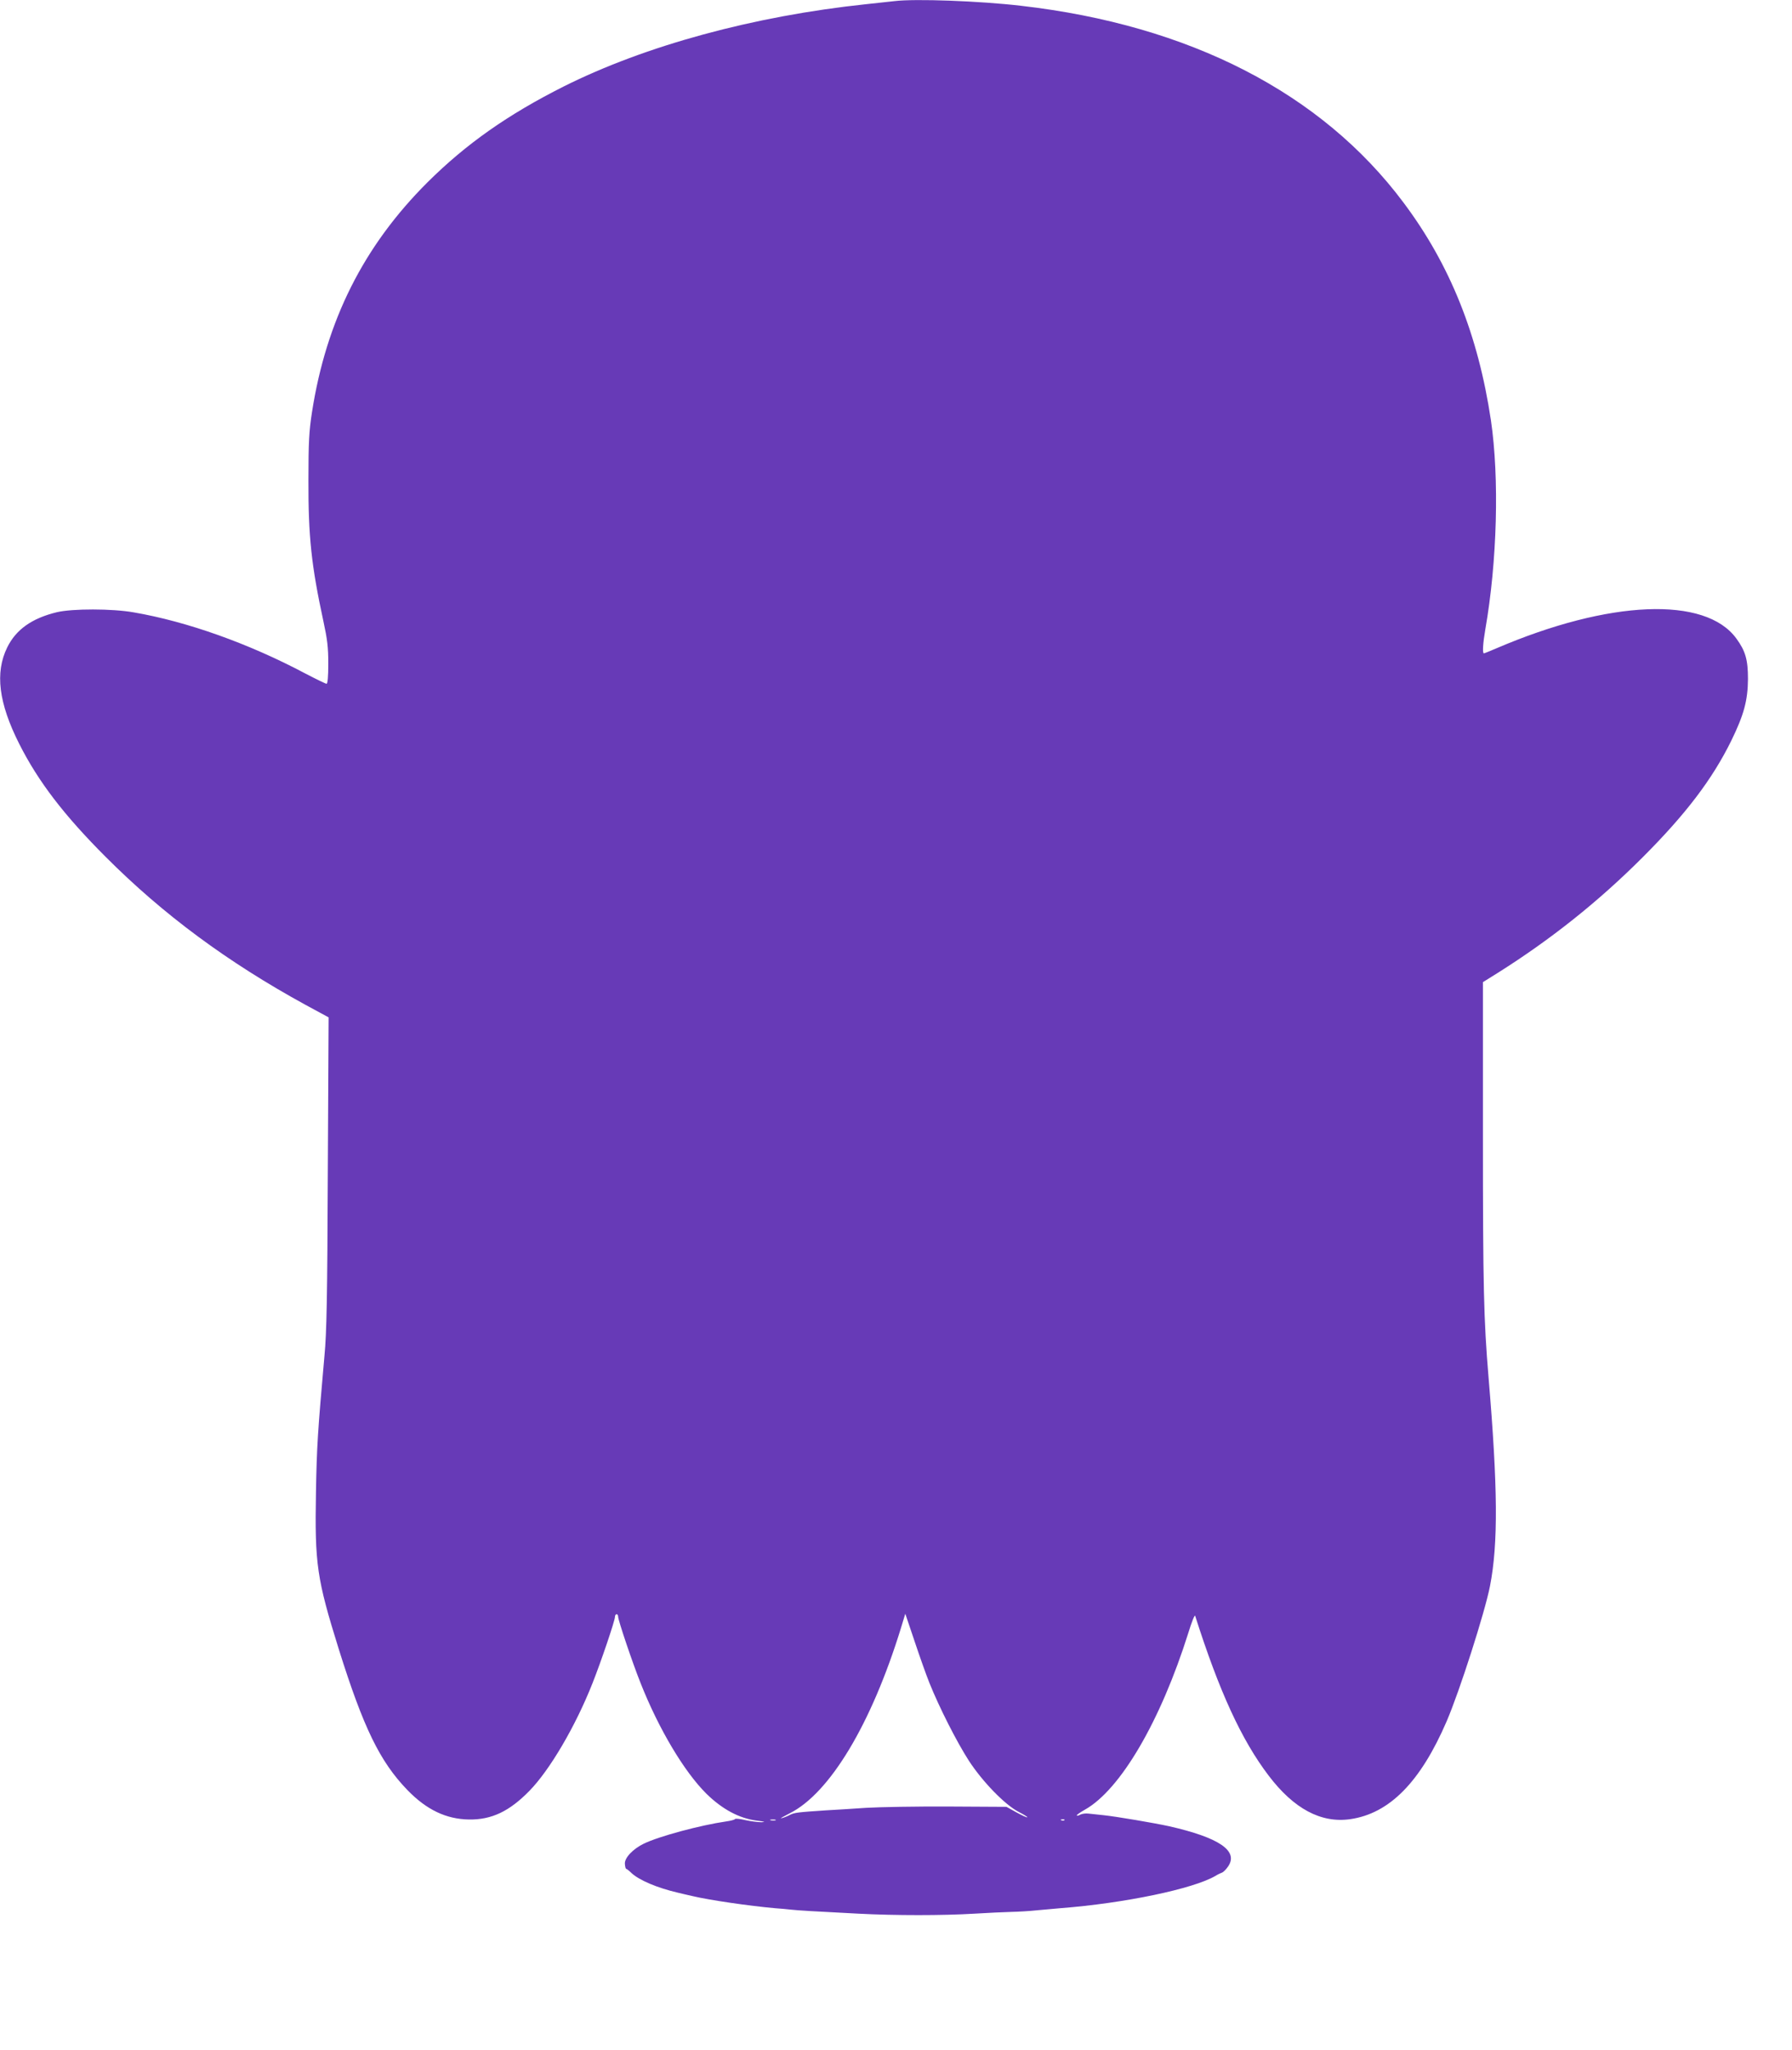 <?xml version="1.0" standalone="no"?>
<!DOCTYPE svg PUBLIC "-//W3C//DTD SVG 20010904//EN"
 "http://www.w3.org/TR/2001/REC-SVG-20010904/DTD/svg10.dtd">
<svg version="1.0" xmlns="http://www.w3.org/2000/svg"
 width="1119pt" height="1280pt" viewBox="0 0 1119 1280"
 preserveAspectRatio="xMidYMid meet">
<g transform="translate(0,1280) scale(0.1,-0.1)"
fill="#673ab7" stroke="none">
<path d="M5585 12793 c-16 -2 -95 -10 -175 -19 -703 -74 -1381 -259 -1890
-514 -348 -175 -610 -359 -851 -599 -399 -398 -632 -863 -721 -1436 -18 -118
-22 -185 -22 -425 -1 -349 18 -531 94 -882 24 -111 30 -160 30 -262 0 -82 -4
-126 -11 -126 -5 0 -65 29 -132 64 -354 188 -740 325 -1072 382 -135 24 -383
24 -480 1 -156 -38 -255 -108 -310 -220 -77 -157 -54 -346 75 -602 118 -234
279 -445 540 -706 359 -360 762 -658 1248 -924 l144 -78 -5 -966 c-3 -785 -7
-1000 -21 -1148 -42 -473 -48 -568 -53 -849 -8 -452 5 -541 143 -984 154 -490
256 -700 428 -878 119 -123 242 -182 385 -184 141 -2 252 51 377 179 127 130
287 402 393 670 53 133 141 393 141 416 0 9 5 17 10 17 6 0 10 -7 10 -16 0
-22 90 -289 140 -414 113 -286 272 -553 411 -691 99 -97 205 -154 314 -168 50
-6 58 -9 30 -10 -22 0 -67 6 -100 13 -33 8 -62 11 -65 7 -3 -5 -27 -11 -55
-15 -160 -23 -421 -93 -515 -139 -68 -33 -121 -89 -118 -126 1 -17 5 -31 8
-31 3 0 19 -12 35 -28 49 -44 159 -91 288 -121 26 -6 66 -16 90 -21 104 -25
358 -62 517 -76 30 -2 75 -6 100 -9 48 -5 125 -10 420 -25 229 -12 527 -12
725 0 83 5 186 10 230 11 44 1 116 5 160 10 44 4 109 10 145 13 403 31 832
121 970 202 14 9 32 17 40 20 9 3 26 20 39 39 66 97 -56 180 -369 251 -91 20
-332 61 -410 69 -36 4 -78 8 -94 10 -17 2 -38 -1 -49 -6 -10 -6 -21 -9 -23 -6
-3 3 20 19 50 36 223 125 473 553 647 1106 20 66 39 113 42 105 151 -474 290
-776 459 -998 157 -207 327 -298 509 -272 245 35 439 232 602 610 81 188 238
678 271 845 52 266 49 617 -9 1305 -30 358 -35 567 -35 1506 l0 961 93 58
c330 208 627 444 903 720 270 270 436 488 555 730 79 162 103 251 104 385 0
119 -15 174 -72 252 -193 267 -794 242 -1500 -61 -40 -17 -74 -31 -77 -31 -10
0 -6 63 9 150 74 423 88 944 35 1305 -80 534 -255 972 -546 1360 -511 684
-1335 1108 -2389 1229 -258 30 -661 45 -790 29z m219 -10503 c62 -154 170
-367 246 -485 86 -132 226 -276 312 -320 31 -16 55 -31 53 -33 -2 -3 -32 11
-67 30 l-63 35 -360 2 c-198 1 -430 -3 -515 -8 -85 -6 -200 -13 -255 -16 -178
-12 -193 -14 -222 -28 -15 -8 -39 -18 -53 -21 -14 -4 9 9 50 30 251 125 511
557 696 1158 l27 89 57 -169 c31 -93 73 -212 94 -264z m-961 -857 c-7 -2 -21
-2 -30 0 -10 3 -4 5 12 5 17 0 24 -2 18 -5z m1804 1 c-3 -3 -12 -4 -19 -1 -8
3 -5 6 6 6 11 1 17 -2 13 -5z"/>
</g>
</svg>
